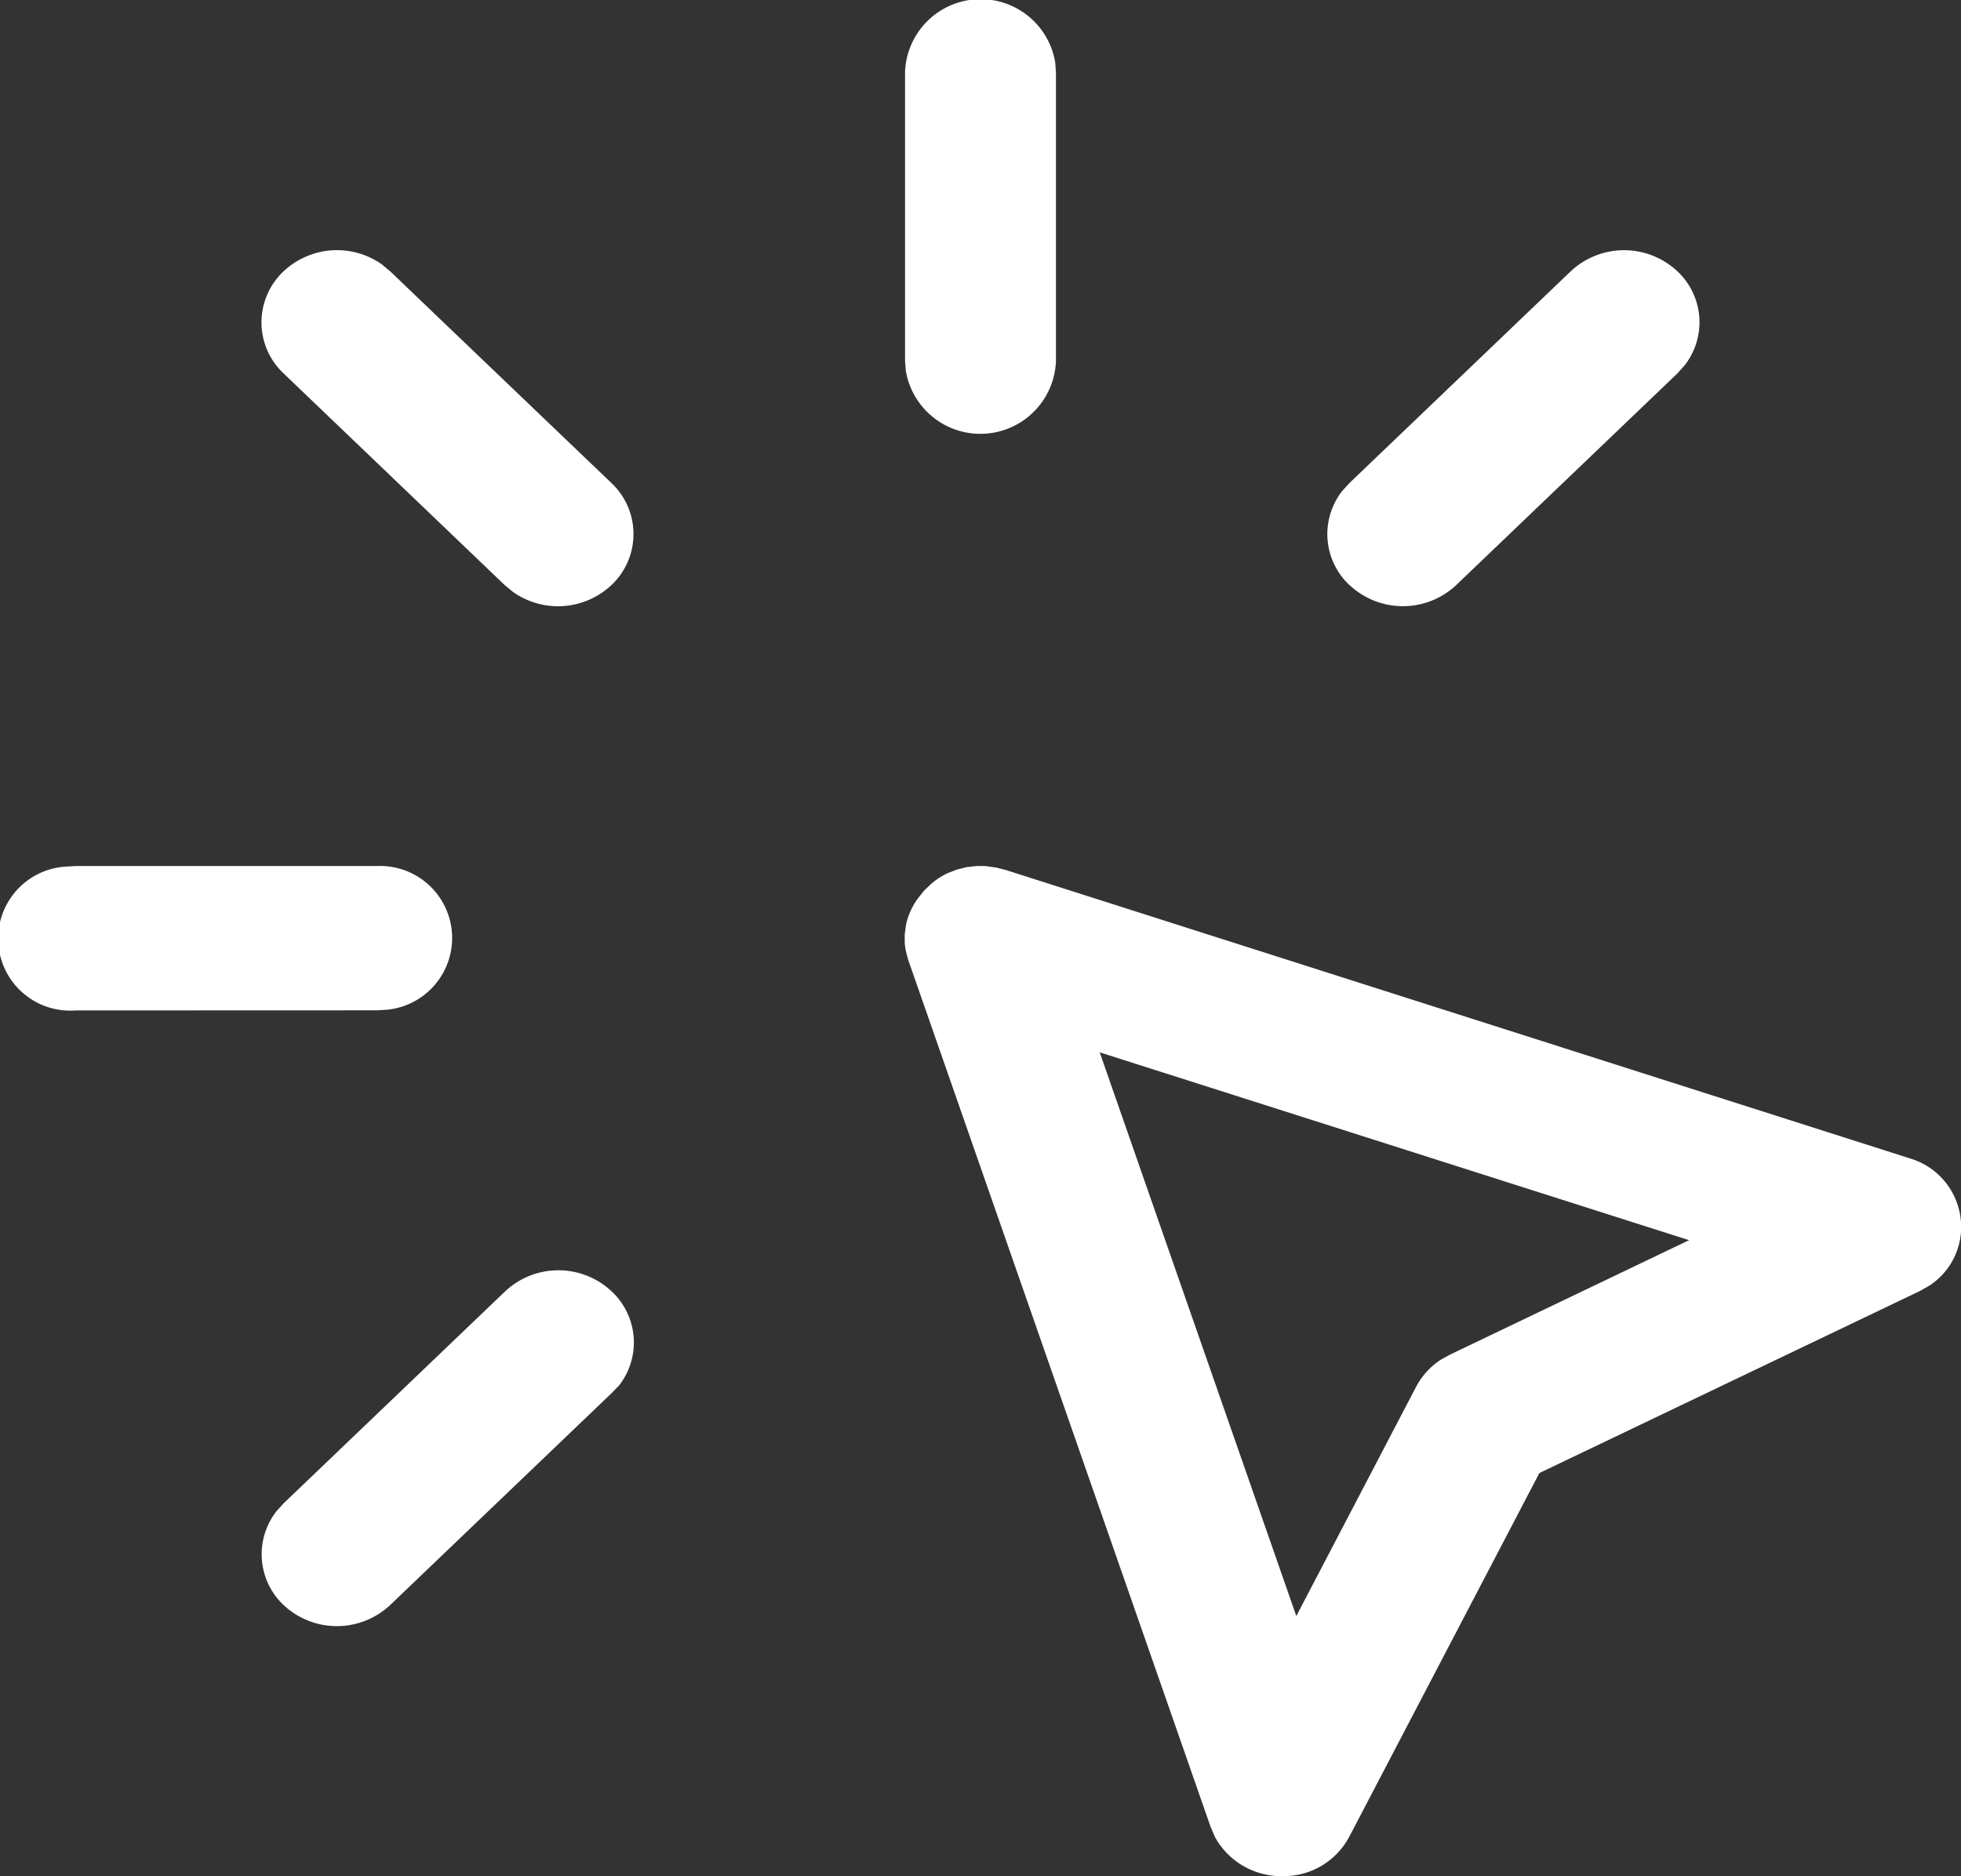 <svg id="Icon_click" data-name="Icon/click" xmlns="http://www.w3.org/2000/svg" width="18.153" height="17.372" viewBox="0 0 18.153 17.372">
  <rect x="0" y="0" width="18.153" height="17.372" fill="#333333" stroke="none"/>
  <path id="Icon_Color" data-name="Icon Color" d="M11.248,17.01l-.041-.095-2.8-8.029-.019-.071a.564.564,0,0,1-.013-.094V8.651l.013-.095A.645.645,0,0,1,8.5,8.314l.055-.069.063-.06a.686.686,0,0,1,.152-.1l.088-.034.092-.023.091-.01h.074l.107.014.089.023,8.366,2.669a.662.662,0,0,1,.47.537.649.649,0,0,1-.287.642l-.092.052L14.25,13.638,12.493,17a.687.687,0,0,1-.622.37A.7.7,0,0,1,11.248,17.01ZM12,14.962l1.108-2.121a.675.675,0,0,1,.234-.255l.078-.043,2.216-1.061L10.18,9.743Zm-9.373-.1a.647.647,0,0,1-.068-.87l.068-.075,2.048-1.96a.72.72,0,0,1,.988,0,.647.647,0,0,1,.068.87L5.66,12.9,3.612,14.86a.721.721,0,0,1-.987,0ZM.7,9.355A.667.667,0,0,1,.6,8.024L.7,8.018H3.491a.667.667,0,0,1,.095,1.33l-.095.006ZM4.751,5.482l-.079-.065L2.625,3.457a.648.648,0,0,1,0-.945.722.722,0,0,1,.909-.065l.078.065L5.66,4.472a.649.649,0,0,1,0,.945.722.722,0,0,1-.909.065Zm7.741-.065a.647.647,0,0,1-.068-.87l.068-.075,2.048-1.96a.722.722,0,0,1,.988,0,.647.647,0,0,1,.067.87l-.067.075L13.48,5.417a.721.721,0,0,1-.987,0ZM8.385,3.432l-.007-.091V.668A.7.7,0,0,1,9.768.577l.007.091V3.341a.7.7,0,0,1-1.39.091Z" fill="#fff"/>
</svg>
